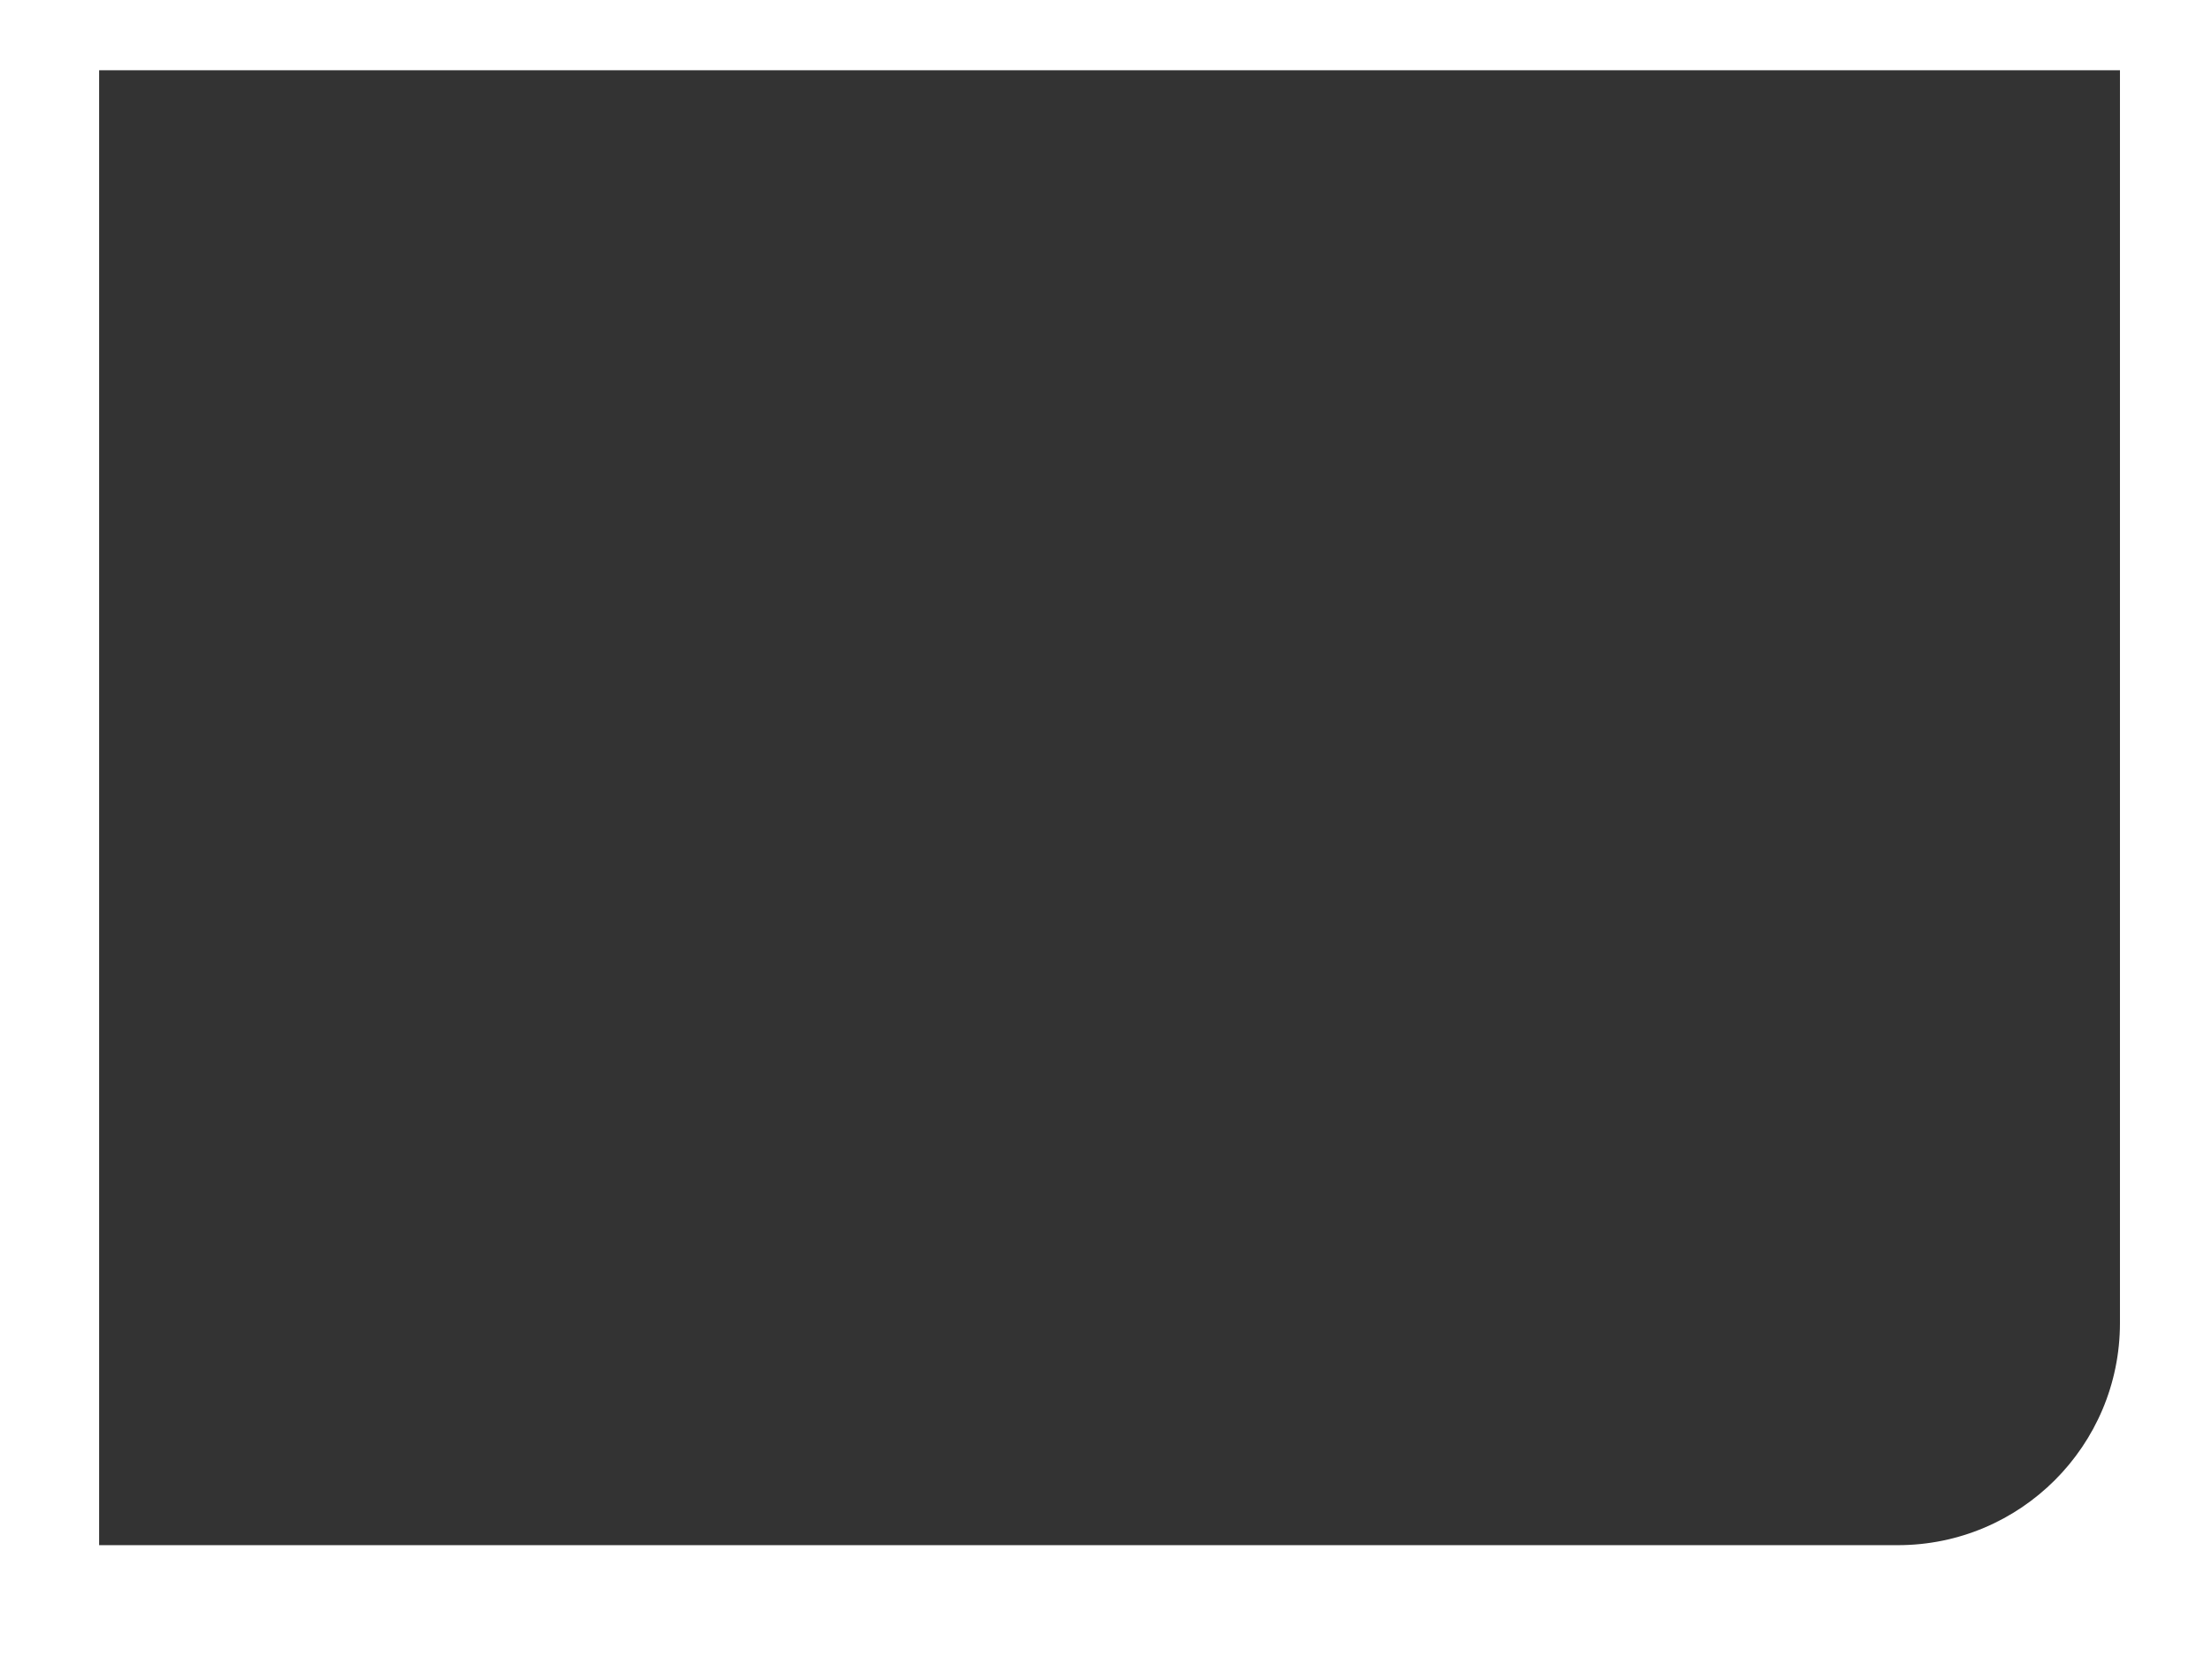 <?xml version="1.0" encoding="UTF-8"?>
<svg xmlns="http://www.w3.org/2000/svg" id="Calque_1" data-name="Calque 1" viewBox="0 0 566.93 424.99">
  <rect x="0" y="0" width="566.93" height="424.99" fill="#333333" stroke="none"/>
  <defs>
    <style>
      .cls-1 {
        fill: #fff;
      }
    </style>
  </defs>
  <path class="cls-1" d="M-13.38-8v439.87h597.7V-8H-13.38ZM543.34,339.11c0,31.45-25.49,56.94-56.94,56.94H25.41V18h517.93v321.11Z"></path>
</svg>
